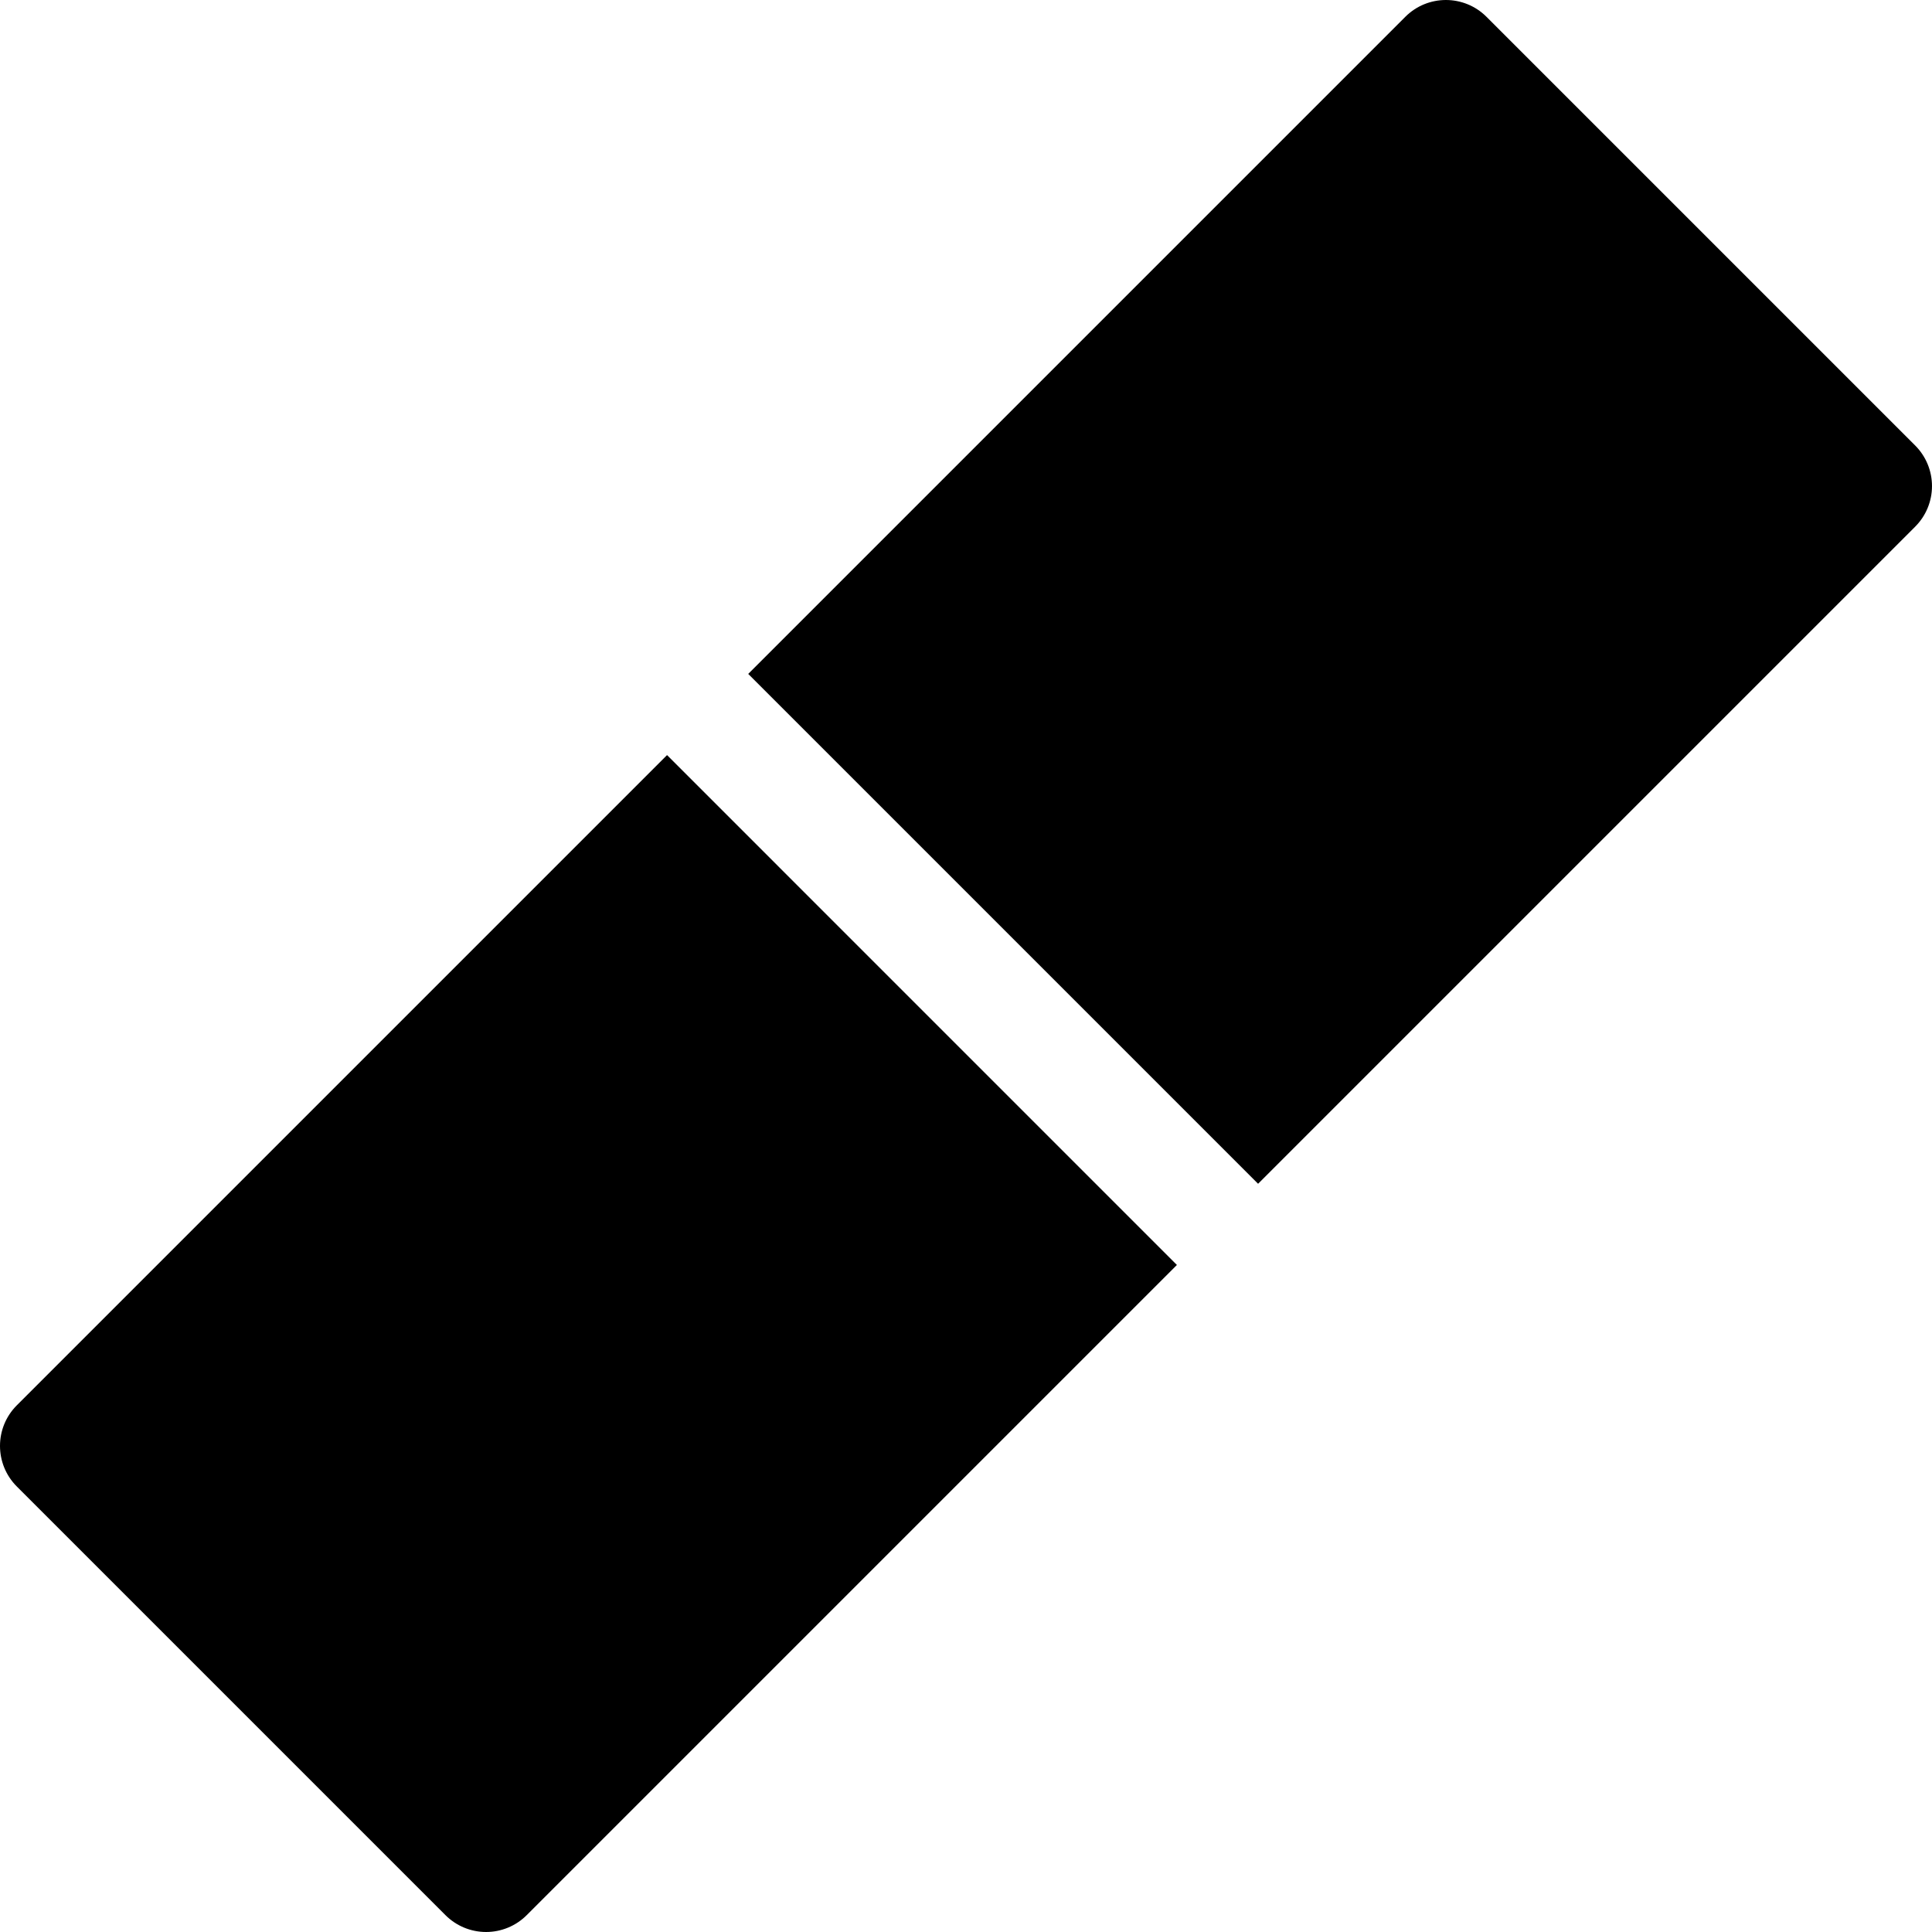 <?xml version="1.0" encoding="UTF-8" standalone="no"?><!-- icon666.com - MILLIONS OF FREE VECTOR ICONS --><svg width="1024" height="1024" version="1.1" id="Capa_1" xmlns="http://www.w3.org/2000/svg" xmlns:xlink="http://www.w3.org/1999/xlink" x="0px" y="0px" viewBox="0 0 512.001 512.001" style="enable-background:new 0 0 512.001 512.001;" xml:space="preserve"><g><g><path d="M176.773,200.107L4.456,372.424c-5.941,5.94-5.941,15.573,0,21.513l113.606,113.607c2.853,2.853,6.722,4.456,10.756,4.456 c4.035,0,7.903-1.602,10.756-4.456l172.317-172.317L176.773,200.107z"/></g></g><g><g><path d="M507.544,118.061L393.937,4.456c-5.94-5.941-15.573-5.941-21.513,0L198.286,178.594l135.119,135.119l174.138-174.138 c2.853-2.853,4.456-6.722,4.456-10.756C511.999,124.783,510.397,120.914,507.544,118.061z"/></g></g></svg>